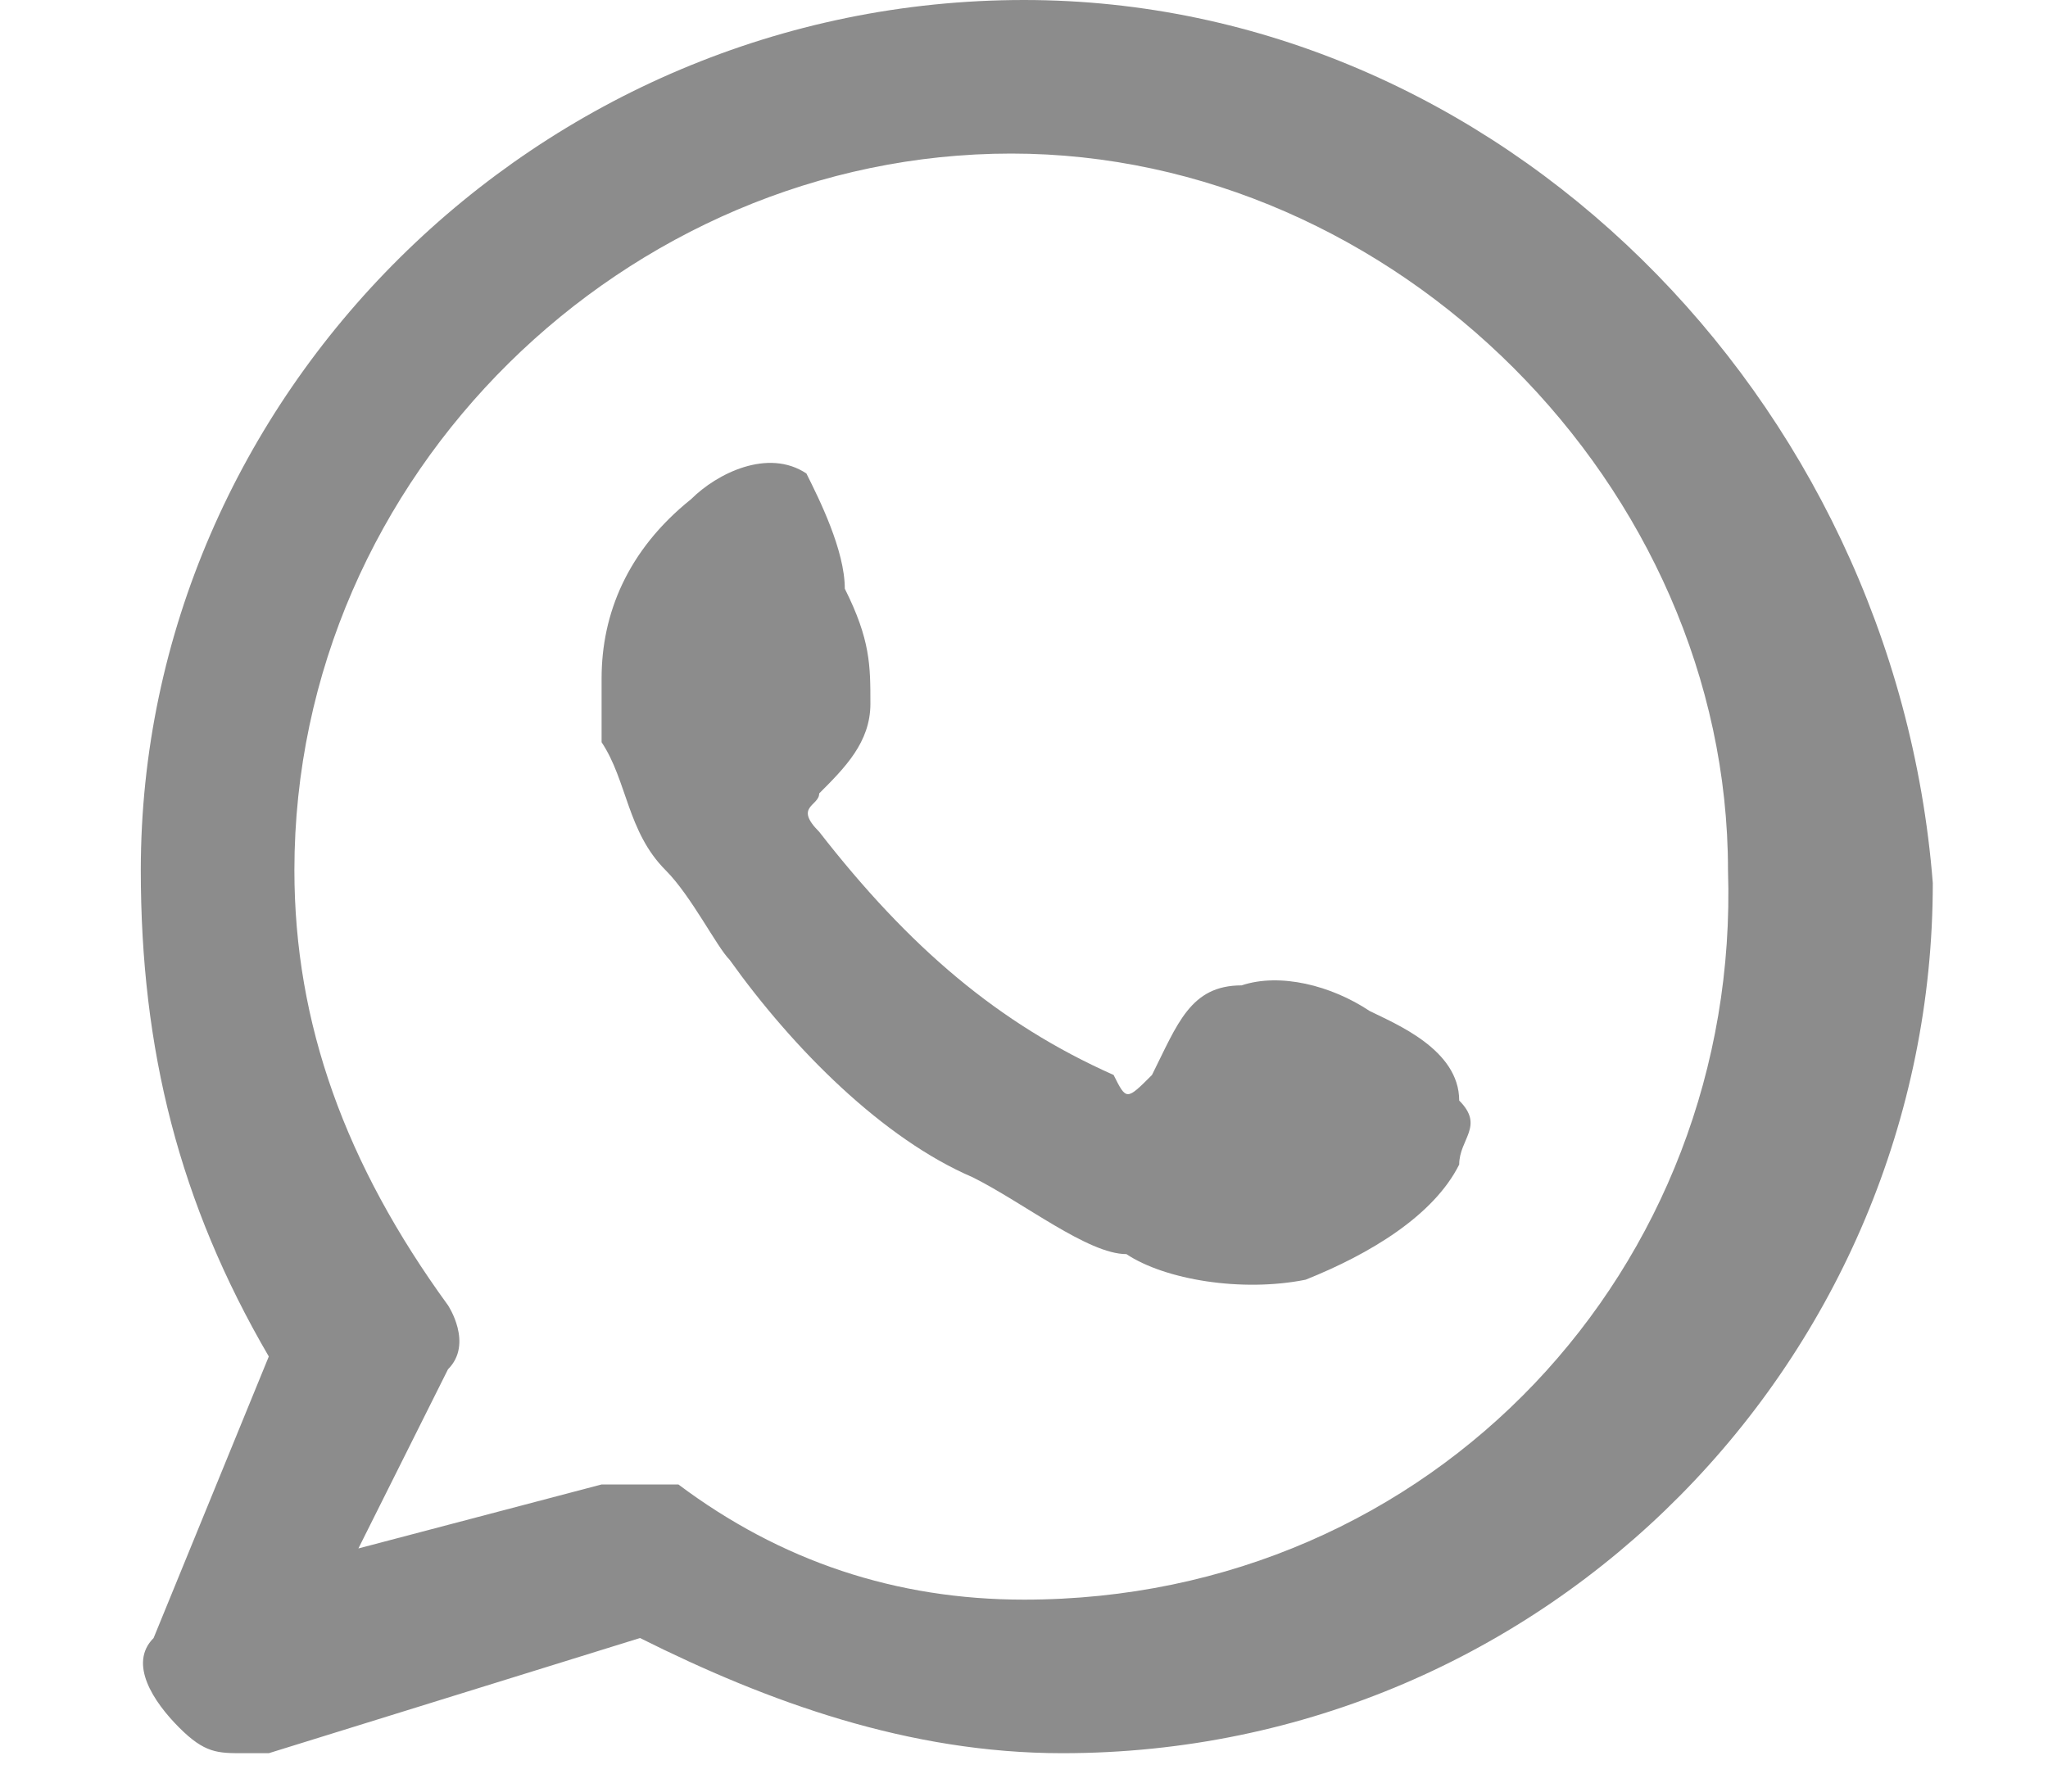 <svg
  xmlns="http://www.w3.org/2000/svg"
  width="16"
  height="14"
  viewBox="0 0 16 14"
  fill="none"
>
  <path
    fill-rule="evenodd"
    clip-rule="evenodd"
    d="M8 0C4.2 0 1.1 3.1 1.1 6.8C1.1 8.2 1.4 9.4 2.1 10.6L1.2 12.8C1 13 1.2 13.3 1.4 13.5C1.6 13.7 1.7 13.7 1.9 13.7H2.1L5 12.8C6 13.3 7.1 13.7 8.3 13.7C12.1 13.7 15.1 10.6 15.1 6.9C14.8 3.1 11.7 0 8 0ZM8 12.5C7 12.5 6.1 12.2 5.3 11.6C5.1 11.6 5.1 11.6 5 11.6H4.7L2.8 12.1L3.5 10.7C3.7 10.5 3.5 10.2 3.5 10.2C2.7 9.1 2.3 8 2.3 6.8C2.3 3.7 4.9 1.2 7.9 1.2C10.9 1.2 13.5 3.8 13.5 6.8C13.6 9.9 11.2 12.5 8 12.5Z"
    fill="#8C8C8C"
  />
  <path
    fill-rule="evenodd"
    clip-rule="evenodd"
    d="M10.7 7.9C10.4 7.7 10 7.6 9.7 7.7C9.3 7.7 9.2 8 9 8.4C8.8 8.6 8.8 8.6 8.7 8.4C7.8 8 7.1 7.4 6.4 6.5C6.2 6.3 6.4 6.3 6.4 6.2C6.6 6 6.8 5.8 6.8 5.5C6.8 5.2 6.8 5 6.6 4.6C6.6 4.3 6.4 3.9 6.3 3.7C6 3.5 5.6 3.7 5.4 3.9C4.9 4.3 4.7 4.8 4.7 5.3C4.7 5.5 4.7 5.6 4.7 5.8C4.9 6.1 4.9 6.5 5.2 6.8C5.4 7 5.6 7.4 5.7 7.5C6.2 8.2 6.9 8.9 7.6 9.2C8 9.4 8.5 9.8 8.8 9.8C9.1 10 9.7 10.1 10.2 10C10.7 9.8 11.2 9.5 11.4 9.1C11.4 8.9 11.6 8.8 11.4 8.6C11.4 8.2 10.9 8 10.7 7.9Z"
    fill="#8C8C8C"
  />
</svg>
